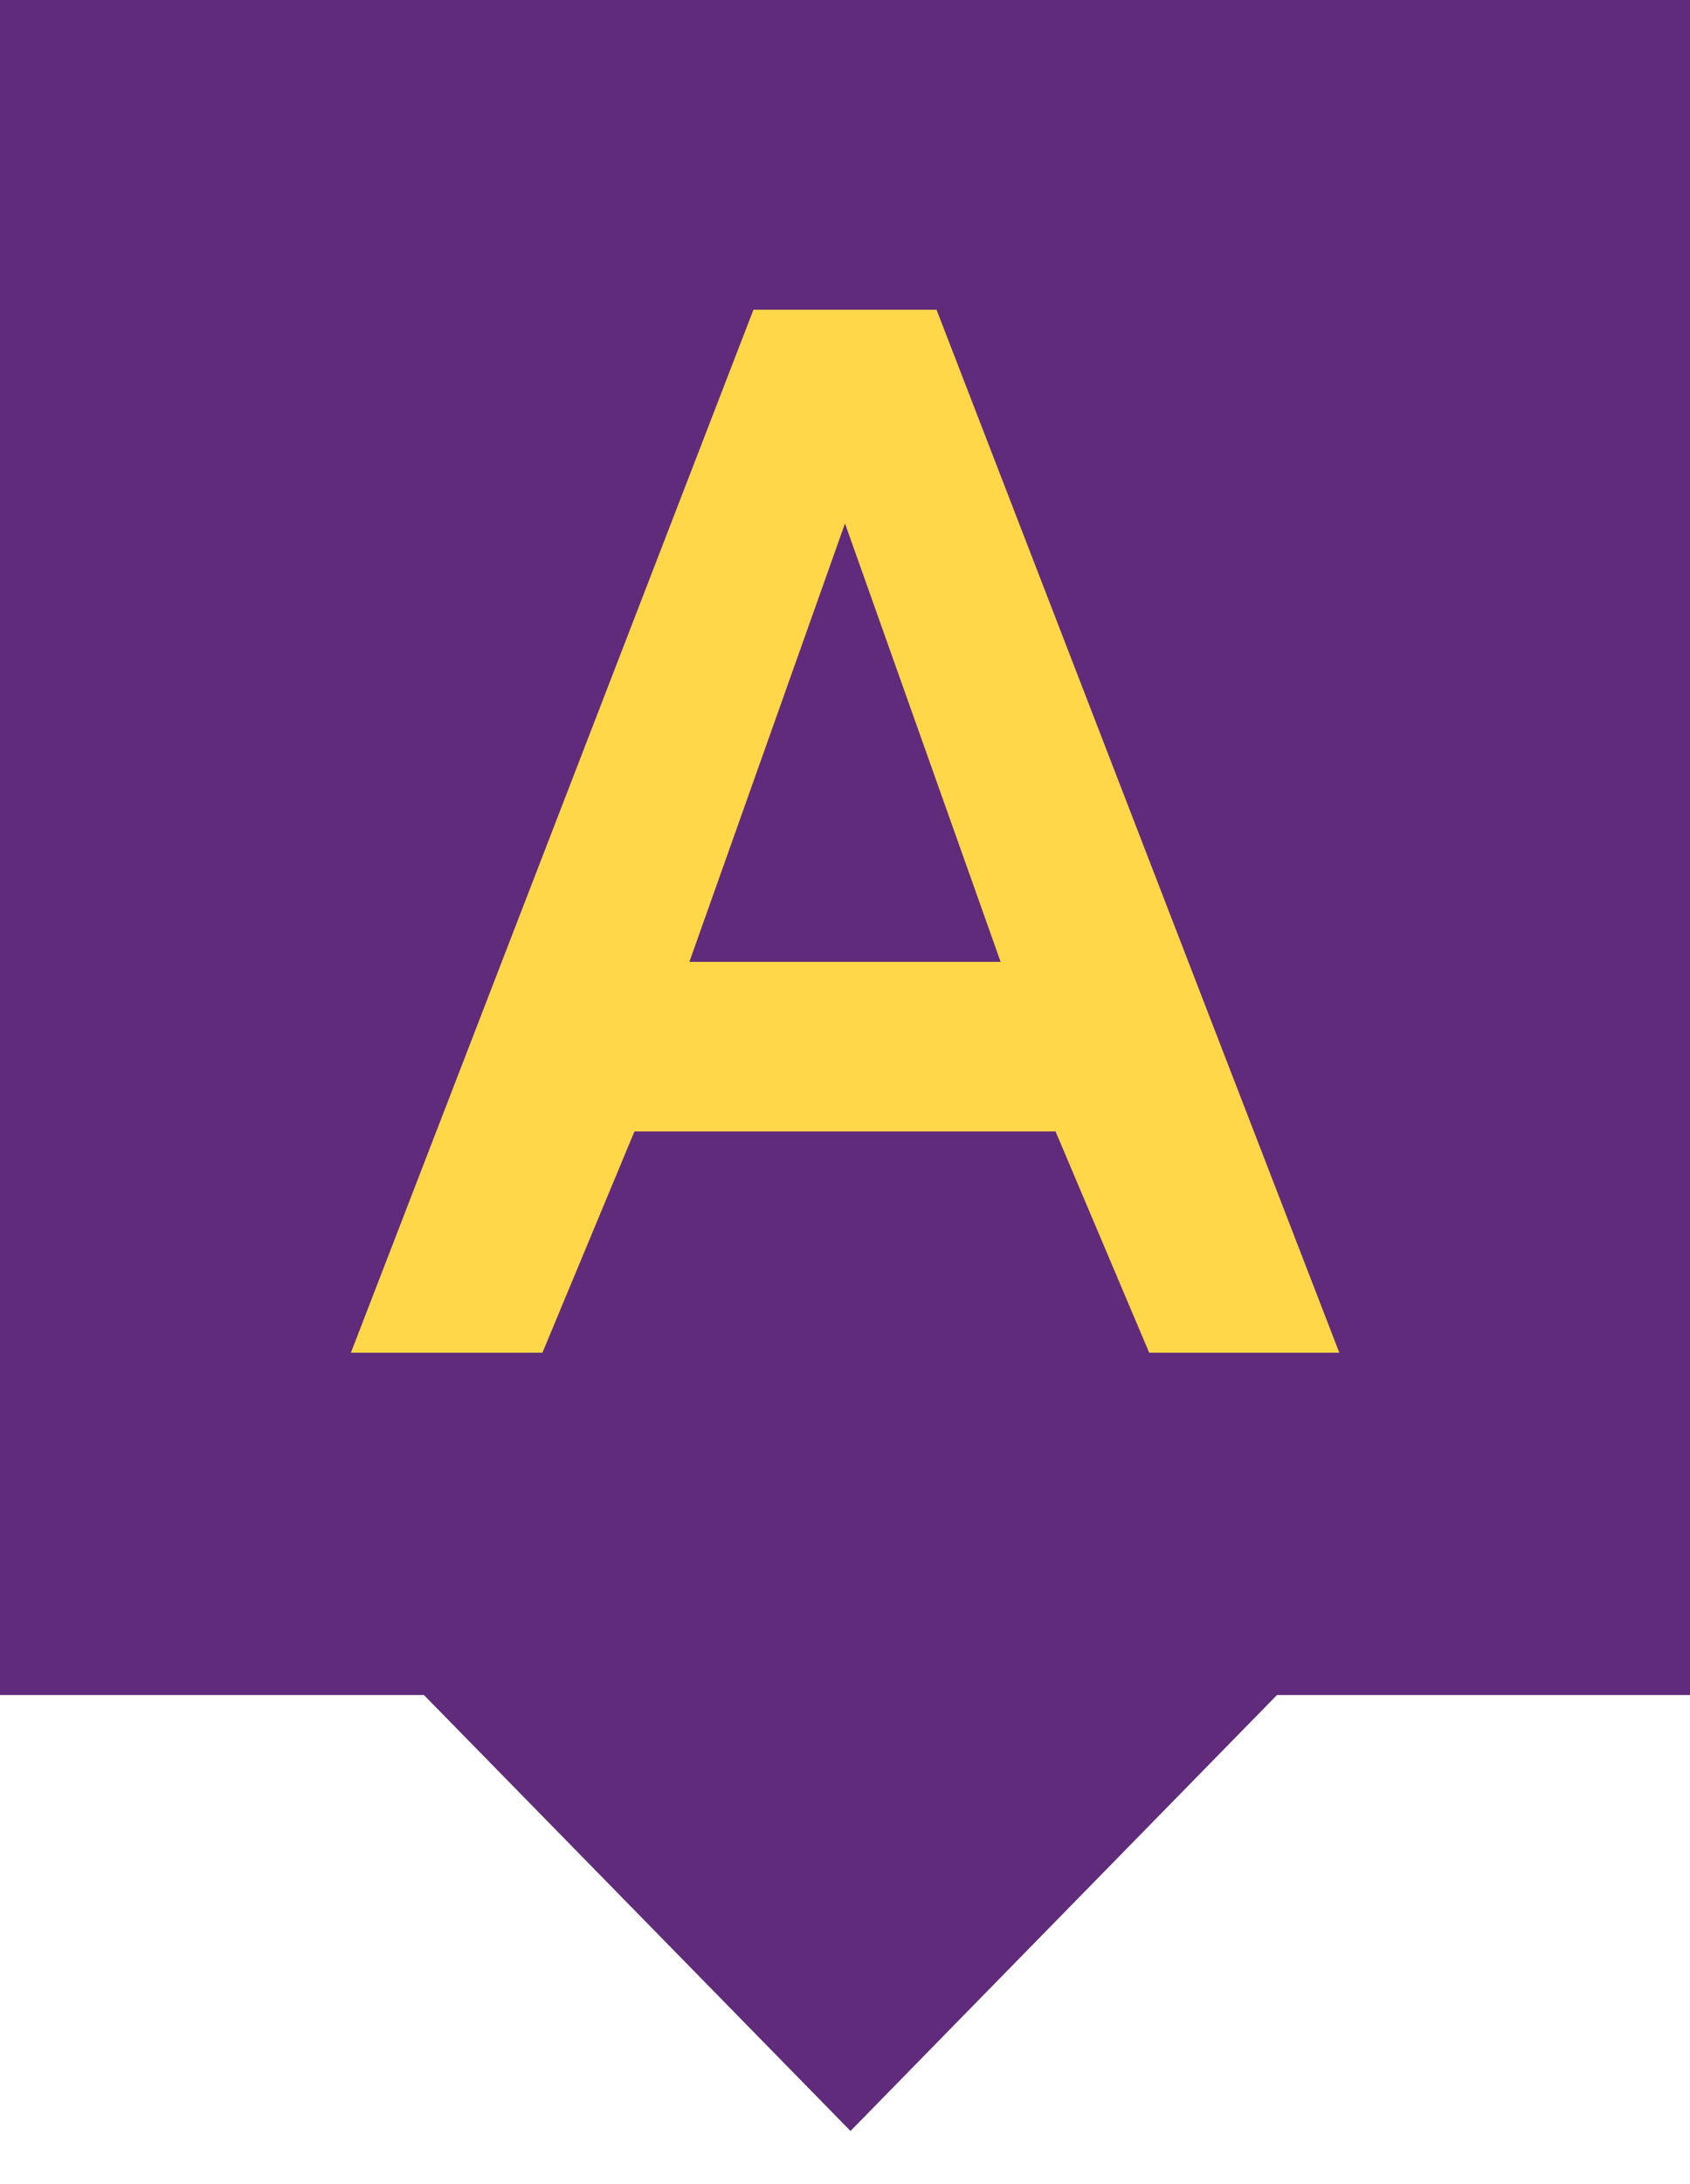 <?xml version="1.0" encoding="UTF-8"?> <svg xmlns="http://www.w3.org/2000/svg" width="24" height="31" fill="none"><path d="M24 0H0v24.058h6.02l6.058 6.188 6.057-6.188H24V0z" fill="#602B7A"></path><path d="m16.32 19.2-1.33-3.141H9.01L7.703 19.2h-2.72L10.7 4.396h2.6L19.02 19.2h-2.7zm-6.53-5.548h4.42L12 7.43l-2.21 6.222z" fill="#FFD749"></path></svg> 